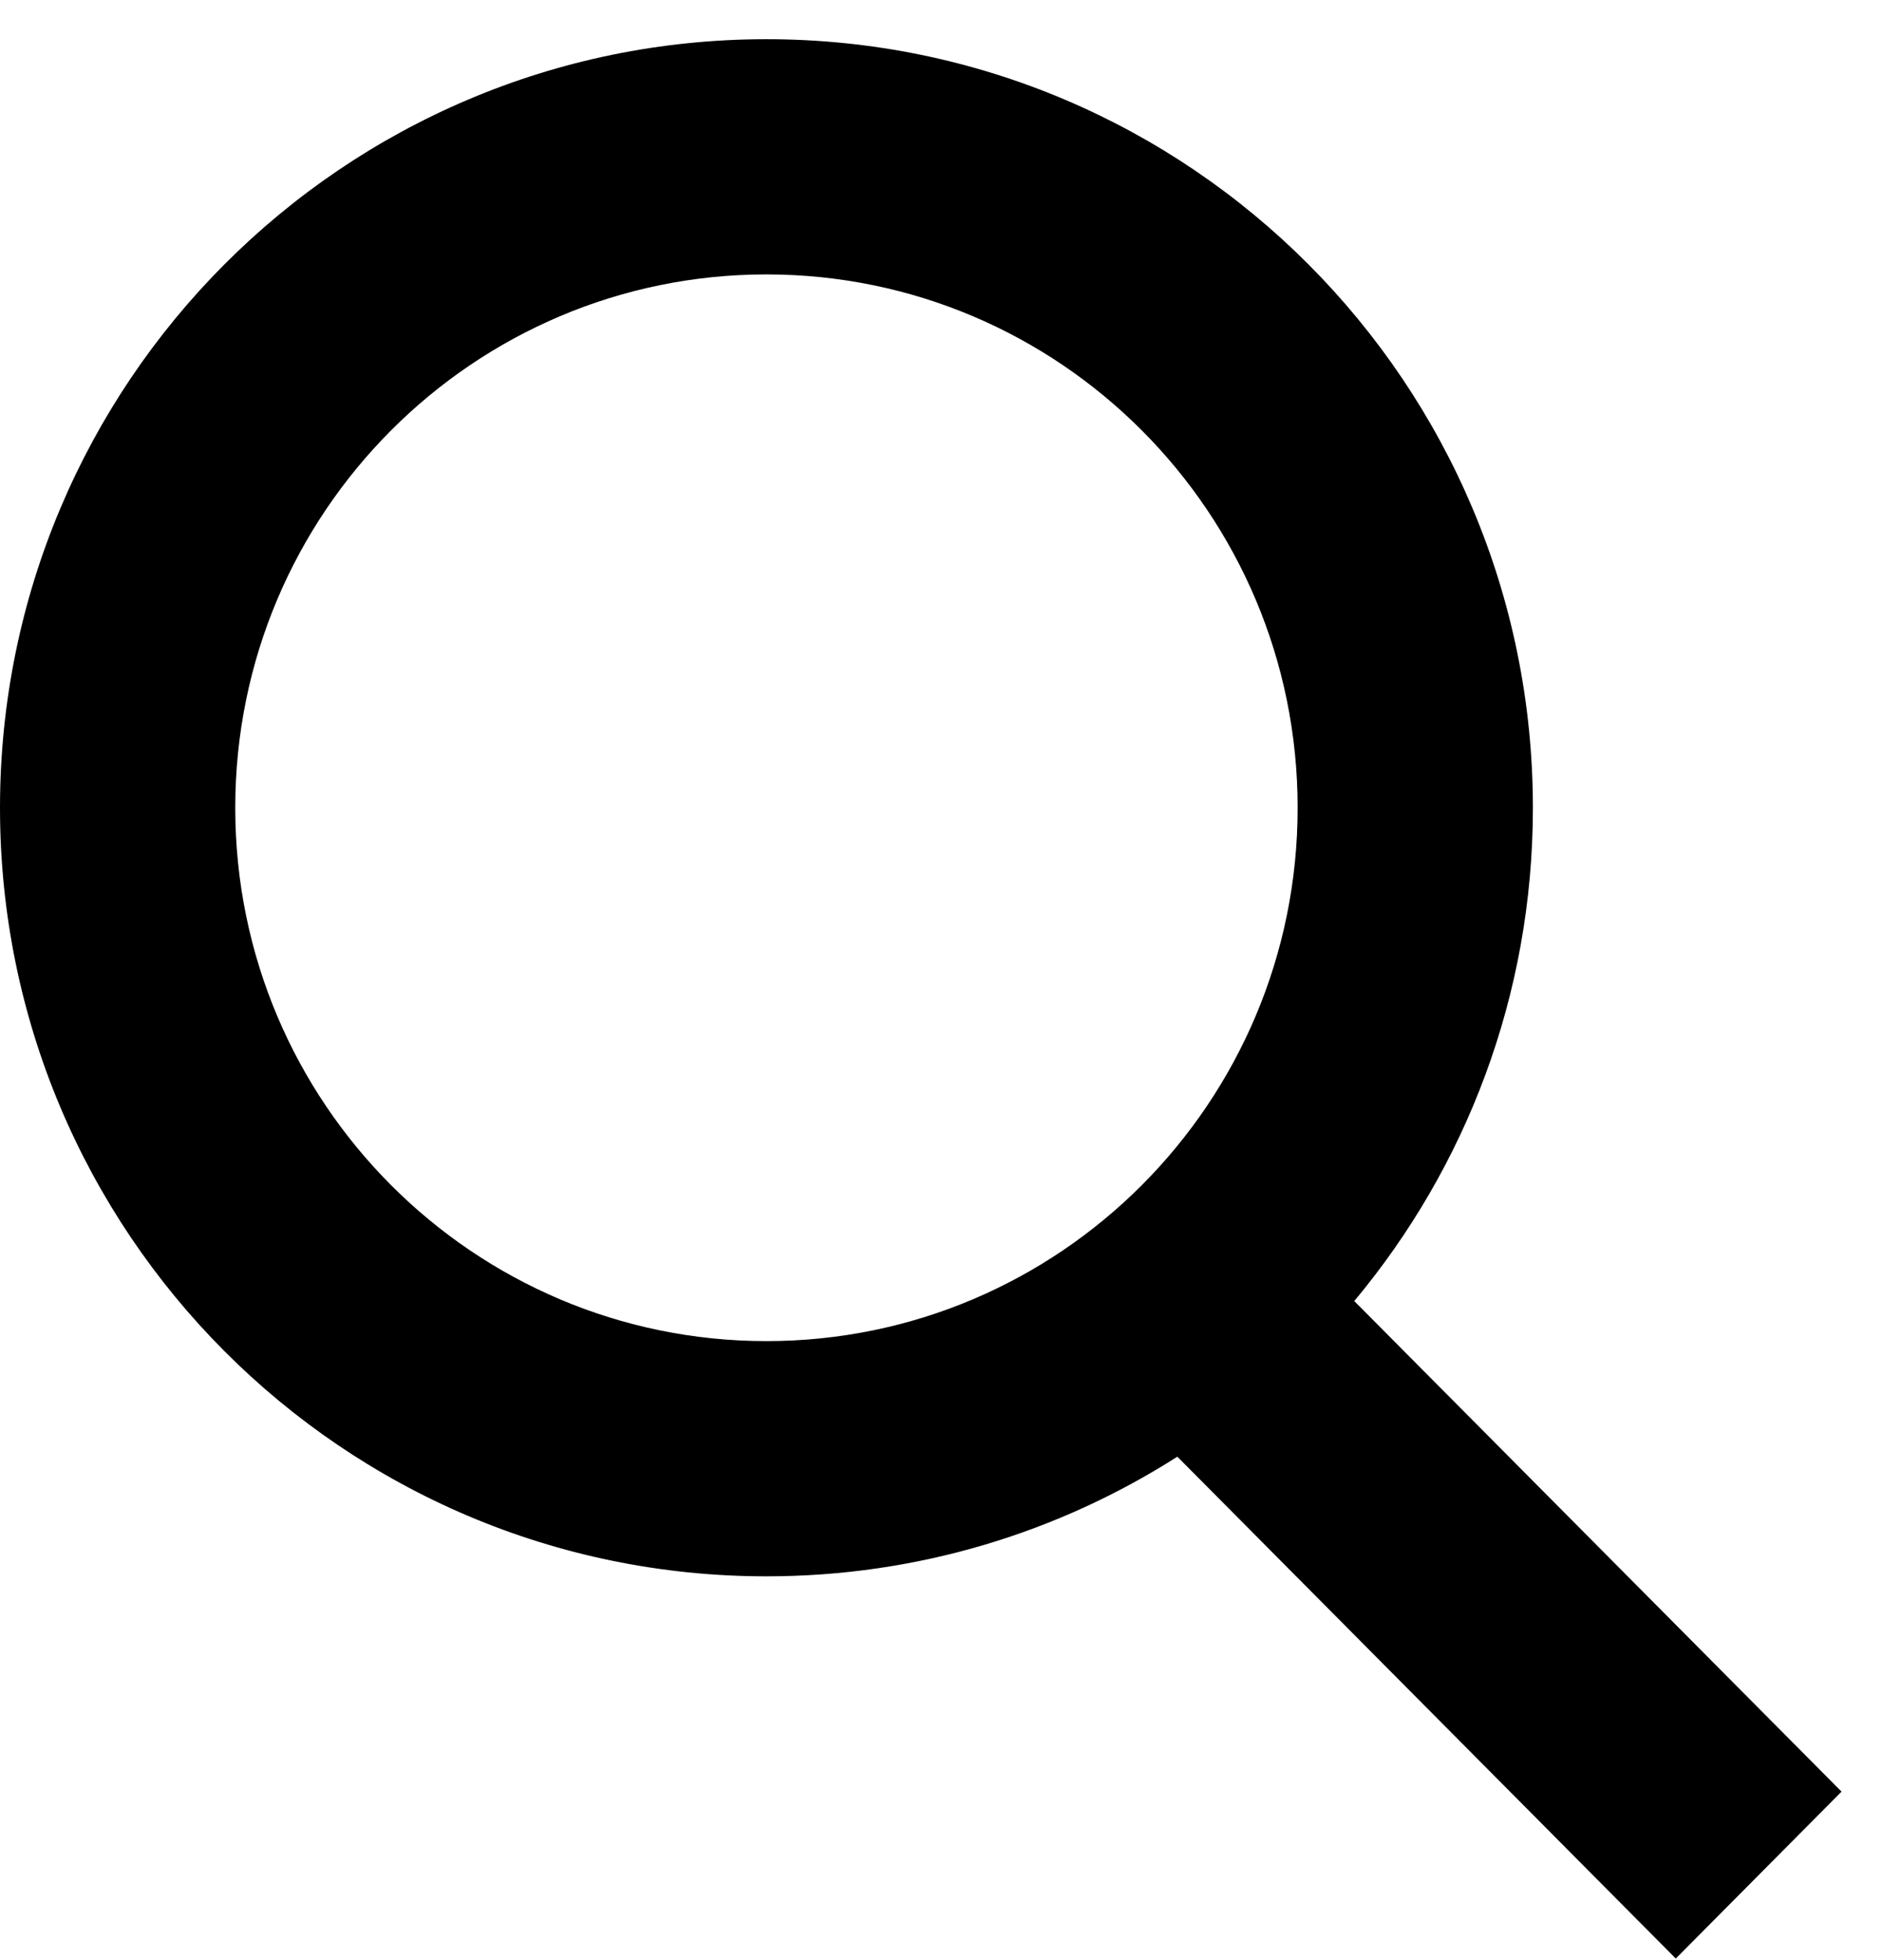 <svg width="24" height="25" viewBox="0 0 24 25" fill="none" xmlns="http://www.w3.org/2000/svg">
<path fill-rule="evenodd" clip-rule="evenodd" d="M16.548 10.303C16.548 14.068 13.507 17.105 9.774 17.105C6.041 17.105 3 14.068 3 10.303C3 6.537 6.041 3.5 9.774 3.5C13.507 3.5 16.548 6.537 16.548 10.303ZM15.014 18.579C13.5 19.545 11.702 20.105 9.774 20.105C4.376 20.105 0 15.716 0 10.303C0 4.889 4.376 0.5 9.774 0.5C15.172 0.5 19.548 4.889 19.548 10.303C19.548 12.697 18.692 14.891 17.27 16.594L23.484 22.851L21.37 24.98L15.014 18.579Z" fill="black"/>
</svg>
